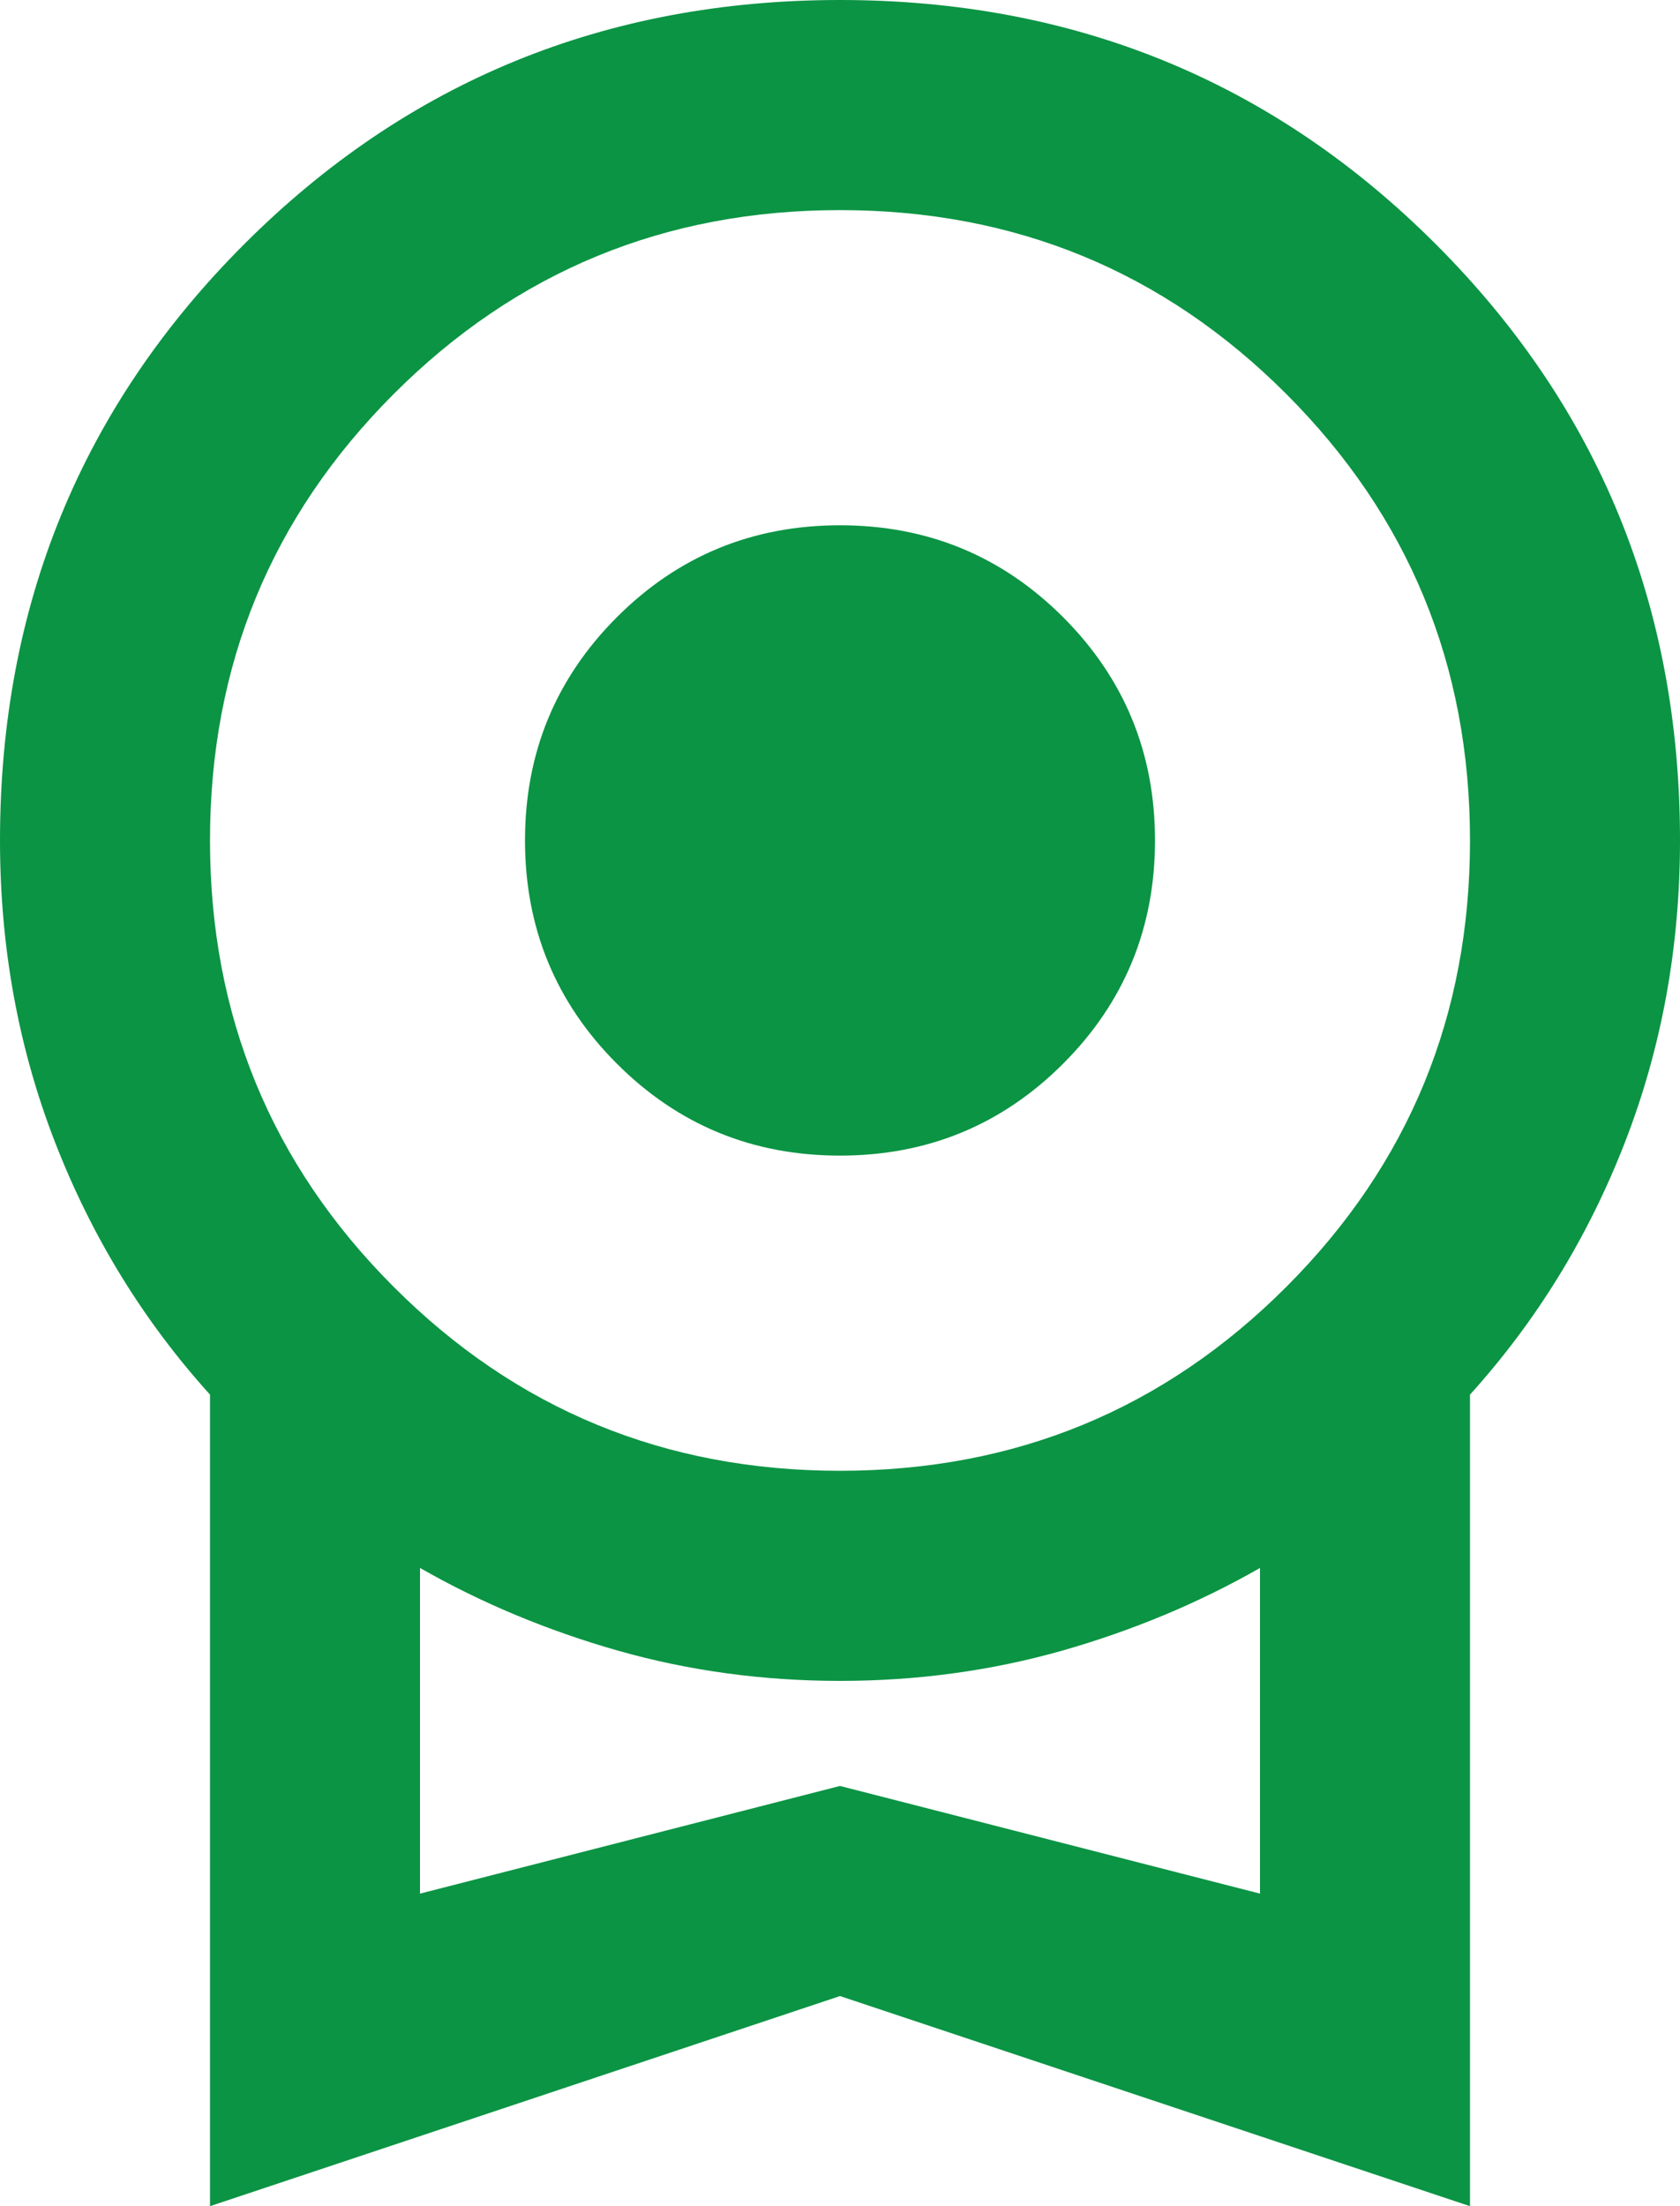 <svg xmlns="http://www.w3.org/2000/svg" width="16" height="21" viewBox="0 0 16 21" fill="none"><path d="M8 11C7.167 11 6.458 10.708 5.875 10.125C5.292 9.542 5 8.833 5 8C5 7.167 5.292 6.458 5.875 5.875C6.458 5.292 7.167 5 8 5C8.833 5 9.542 5.292 10.125 5.875C10.708 6.458 11 7.167 11 8C11 8.833 10.708 9.542 10.125 10.125C9.542 10.708 8.833 11 8 11ZM2 21V13.275C1.367 12.575 0.875 11.775 0.525 10.875C0.175 9.975 0 9.017 0 8C0 5.767 0.775 3.875 2.325 2.325C3.875 0.775 5.767 0 8 0C10.233 0 12.125 0.775 13.675 2.325C15.225 3.875 16 5.767 16 8C16 9.017 15.825 9.975 15.475 10.875C15.125 11.775 14.633 12.575 14 13.275V21L8 19L2 21ZM8 14C9.667 14 11.083 13.417 12.25 12.25C13.417 11.083 14 9.667 14 8C14 6.333 13.417 4.917 12.25 3.75C11.083 2.583 9.667 2 8 2C6.333 2 4.917 2.583 3.75 3.75C2.583 4.917 2 6.333 2 8C2 9.667 2.583 11.083 3.75 12.25C4.917 13.417 6.333 14 8 14ZM4 18.025L8 17L12 18.025V14.925C11.417 15.258 10.787 15.521 10.113 15.713C9.438 15.904 8.733 16 8 16C7.267 16 6.562 15.904 5.888 15.713C5.213 15.521 4.583 15.258 4 14.925V18.025Z" fill="#0B9444"></path></svg>